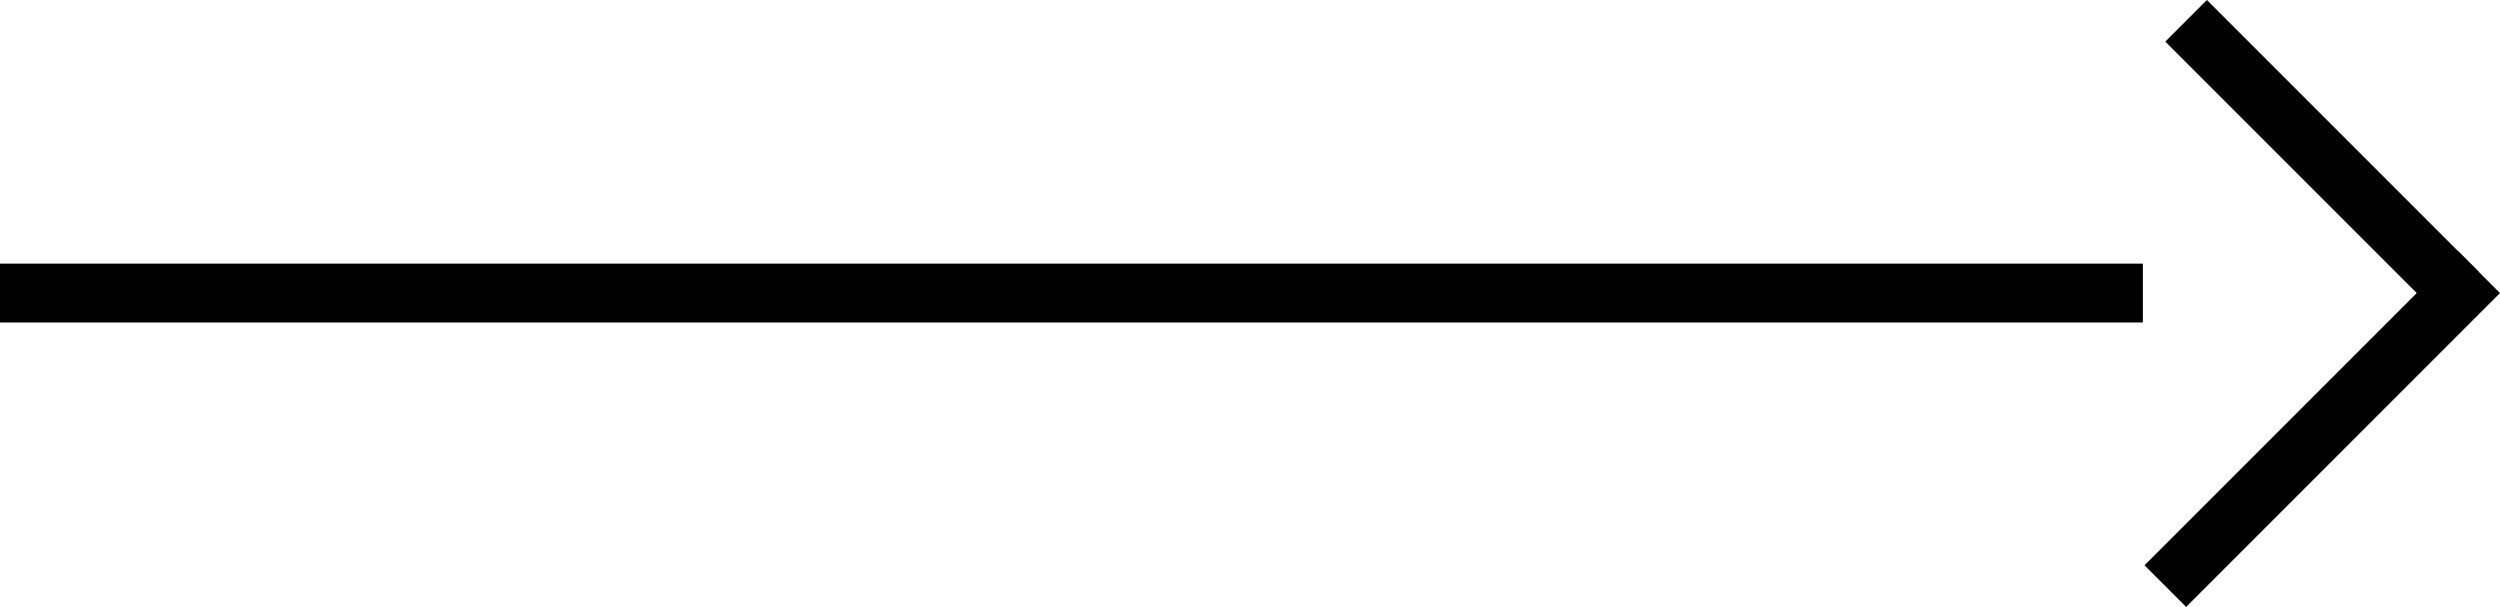 <svg xmlns="http://www.w3.org/2000/svg" width="84.941" height="20.621" viewBox="0 0 84.941 20.621">
  <g id="Component_29_1" data-name="Component 29 – 1" transform="translate(0 0.707)">
    <line id="Line_241" data-name="Line 241" x2="72.807" transform="translate(0 9.25)" fill="none" stroke="#000" stroke-width="2"/>
    <line id="Line_242" data-name="Line 242" x2="13.081" transform="translate(83.526 9.25) rotate(135)" fill="none" stroke="#000" stroke-linecap="square" stroke-width="2"/>
    <line id="Line_243" data-name="Line 243" x2="13.081" transform="translate(74.276) rotate(45)" fill="none" stroke="#000" stroke-width="2"/>
  </g>
</svg>
